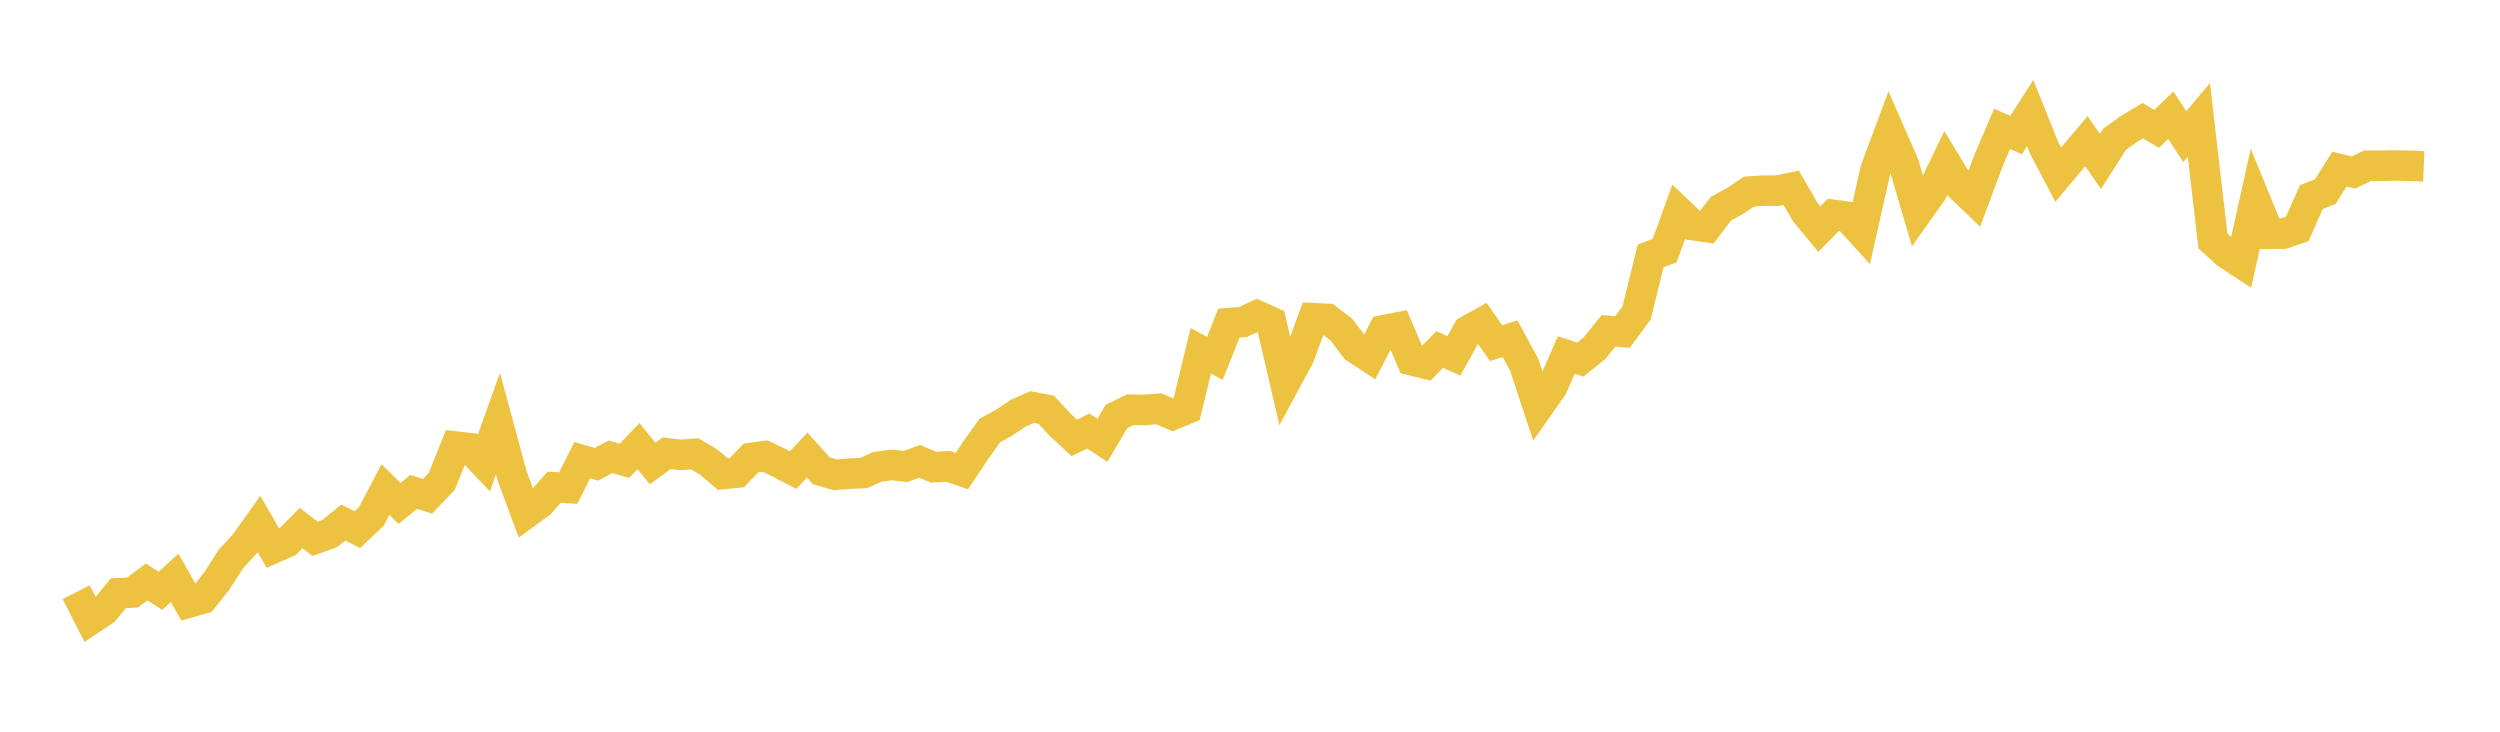<svg width="164" height="48" xmlns="http://www.w3.org/2000/svg" xmlns:xlink="http://www.w3.org/1999/xlink"><path fill="none" stroke="rgb(237,194,64)" stroke-width="2" d="M5,38.847L5.922,40.655L6.844,40.038L7.766,38.914L8.689,38.872L9.611,38.179L10.533,38.756L11.455,37.907L12.377,39.531L13.299,39.272L14.222,38.113L15.144,36.672L16.066,35.671L16.988,34.376L17.91,35.973L18.832,35.565L19.754,34.644L20.677,35.347L21.599,35.02L22.521,34.281L23.443,34.744L24.365,33.872L25.287,32.112L26.21,33.026L27.132,32.272L28.054,32.555L28.976,31.584L29.898,29.294L30.82,29.4L31.743,30.369L32.665,27.793L33.587,31.196L34.509,33.68L35.431,33.007L36.353,31.963L37.275,32.015L38.198,30.187L39.12,30.459L40.042,29.969L40.964,30.226L41.886,29.263L42.808,30.404L43.731,29.734L44.653,29.84L45.575,29.768L46.497,30.318L47.419,31.099L48.341,31.005L49.263,30.043L50.186,29.917L51.108,30.358L52.03,30.837L52.952,29.853L53.874,30.879L54.796,31.151L55.719,31.068L56.641,31.034L57.563,30.624L58.485,30.495L59.407,30.604L60.329,30.262L61.251,30.651L62.174,30.591L63.096,30.902L64.018,29.523L64.94,28.232L65.862,27.734L66.784,27.112L67.707,26.7L68.629,26.877L69.551,27.869L70.473,28.724L71.395,28.277L72.317,28.886L73.24,27.322L74.162,26.873L75.084,26.894L76.006,26.814L76.928,27.212L77.85,26.827L78.772,23.012L79.695,23.508L80.617,21.194L81.539,21.124L82.461,20.694L83.383,21.113L84.305,25.092L85.228,23.384L86.15,20.874L87.072,20.919L87.994,21.624L88.916,22.833L89.838,23.439L90.76,21.665L91.683,21.484L92.605,23.634L93.527,23.861L94.449,22.923L95.371,23.35L96.293,21.695L97.216,21.182L98.138,22.511L99.06,22.219L99.982,23.915L100.904,26.702L101.826,25.392L102.749,23.289L103.671,23.587L104.593,22.846L105.515,21.705L106.437,21.776L107.359,20.528L108.281,16.79L109.204,16.435L110.126,13.89L111.048,14.767L111.97,14.903L112.892,13.691L113.814,13.188L114.737,12.569L115.659,12.504L116.581,12.509L117.503,12.318L118.425,13.911L119.347,15.032L120.269,14.094L121.192,14.219L122.114,15.233L123.036,11.131L123.958,8.654L124.88,10.763L125.802,13.899L126.725,12.603L127.647,10.691L128.569,12.212L129.491,13.099L130.413,10.617L131.335,8.454L132.257,8.863L133.18,7.418L134.102,9.712L135.024,11.454L135.946,10.349L136.868,9.258L137.79,10.594L138.713,9.141L139.635,8.477L140.557,7.919L141.479,8.453L142.401,7.559L143.323,8.961L144.246,7.865L145.168,15.809L146.09,16.646L147.012,17.248L147.934,13.086L148.856,15.332L149.778,15.329L150.701,15.018L151.623,12.931L152.545,12.571L153.467,11.093L154.389,11.32L155.311,10.868L156.234,10.873L157.156,10.854L158.078,10.875L159,10.912"></path></svg>